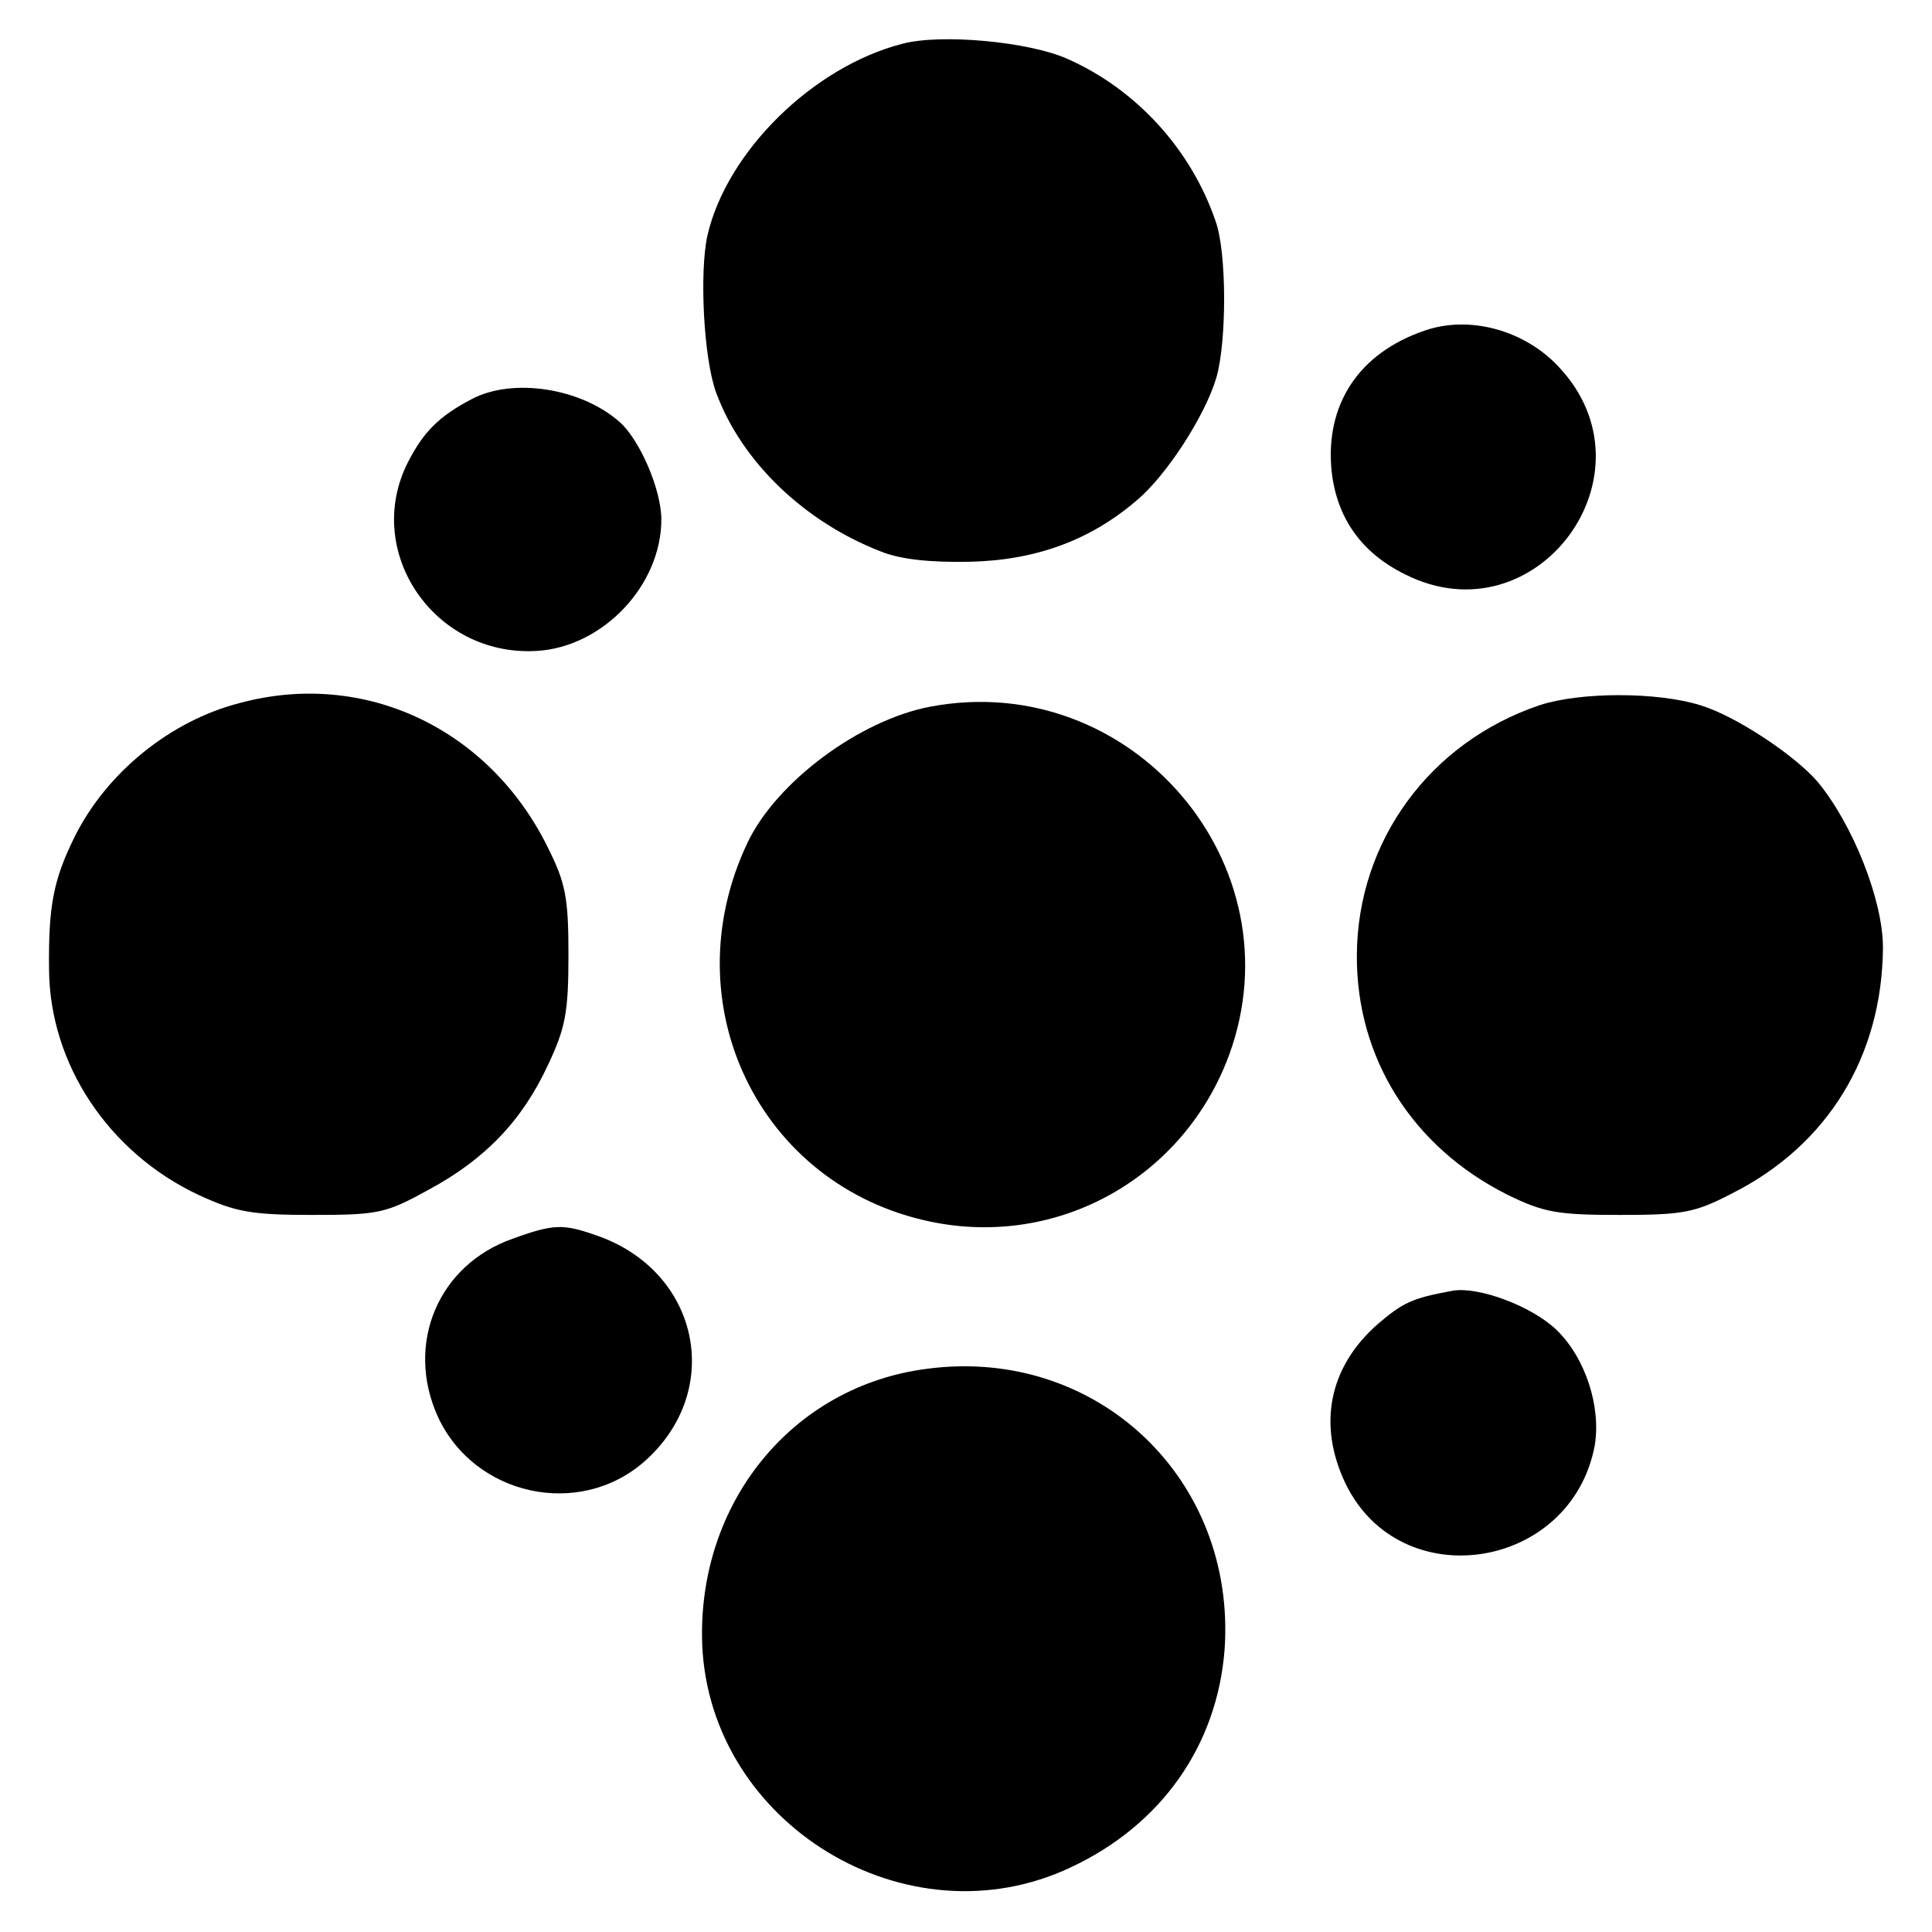 <?xml version="1.0" standalone="no"?>
<!DOCTYPE svg PUBLIC "-//W3C//DTD SVG 20010904//EN"
 "http://www.w3.org/TR/2001/REC-SVG-20010904/DTD/svg10.dtd">
<svg version="1.0" xmlns="http://www.w3.org/2000/svg"
 width="260pt" height="260pt" viewBox="0 0 260 260"
 preserveAspectRatio="xMidYMid meet">
<g transform="translate(0,260) scale(0.1,-0.1)"
fill="#000000" stroke="none">
<path d="M1214 2541 c-120 -31 -236 -145 -262 -258 -11 -50 -5 -167 12 -212
34 -92 118 -173 221 -213 27 -11 67 -15 120 -14 89 2 162 29 224 82 41 34 93
115 108 166 14 49 14 168 -1 210 -33 97 -107 178 -200 219 -52 23 -170 34
-222 20z"/>
<path d="M1917 2155 c-88 -30 -134 -99 -125 -189 7 -63 40 -110 99 -139 177
-89 343 136 206 280 -46 49 -120 69 -180 48z"/>
<path d="M635 2063 c-44 -23 -65 -44 -86 -85 -61 -120 35 -262 173 -254 89 5
168 88 168 177 0 40 -29 107 -56 131 -52 46 -144 60 -199 31z"/>
<path d="M323 1654 c-94 -24 -180 -94 -223 -181 -28 -57 -35 -92 -34 -178 1
-127 80 -246 201 -303 50 -23 71 -27 153 -27 89 0 99 2 157 34 76 41 126 93
161 169 23 49 27 70 27 147 0 78 -4 97 -28 145 -79 160 -247 239 -414 194z"/>
<path d="M2072 1651 c-148 -50 -245 -183 -246 -336 -1 -139 75 -259 203 -323
49 -24 68 -27 151 -27 85 0 101 3 151 29 129 65 202 185 203 331 0 63 -40 165
-88 223 -31 36 -111 89 -158 103 -58 18 -161 18 -216 0z"/>
<path d="M1252 1649 c-95 -18 -207 -101 -246 -183 -103 -217 16 -462 246 -510
172 -36 341 59 402 224 94 257 -132 520 -402 469z"/>
<path d="M690 933 c-100 -35 -145 -141 -101 -239 49 -107 190 -138 278 -61
109 96 74 258 -66 305 -43 15 -56 15 -111 -5z"/>
<path d="M1955 863 c-55 -10 -67 -16 -101 -45 -66 -58 -81 -136 -43 -215 74
-152 303 -116 335 51 9 52 -12 118 -51 156 -33 32 -105 59 -140 53z"/>
<path d="M1248 758 c-182 -23 -310 -181 -303 -371 10 -242 276 -404 496 -300
122 57 197 164 207 293 16 230 -172 408 -400 378z"/>
</g>
</svg>
